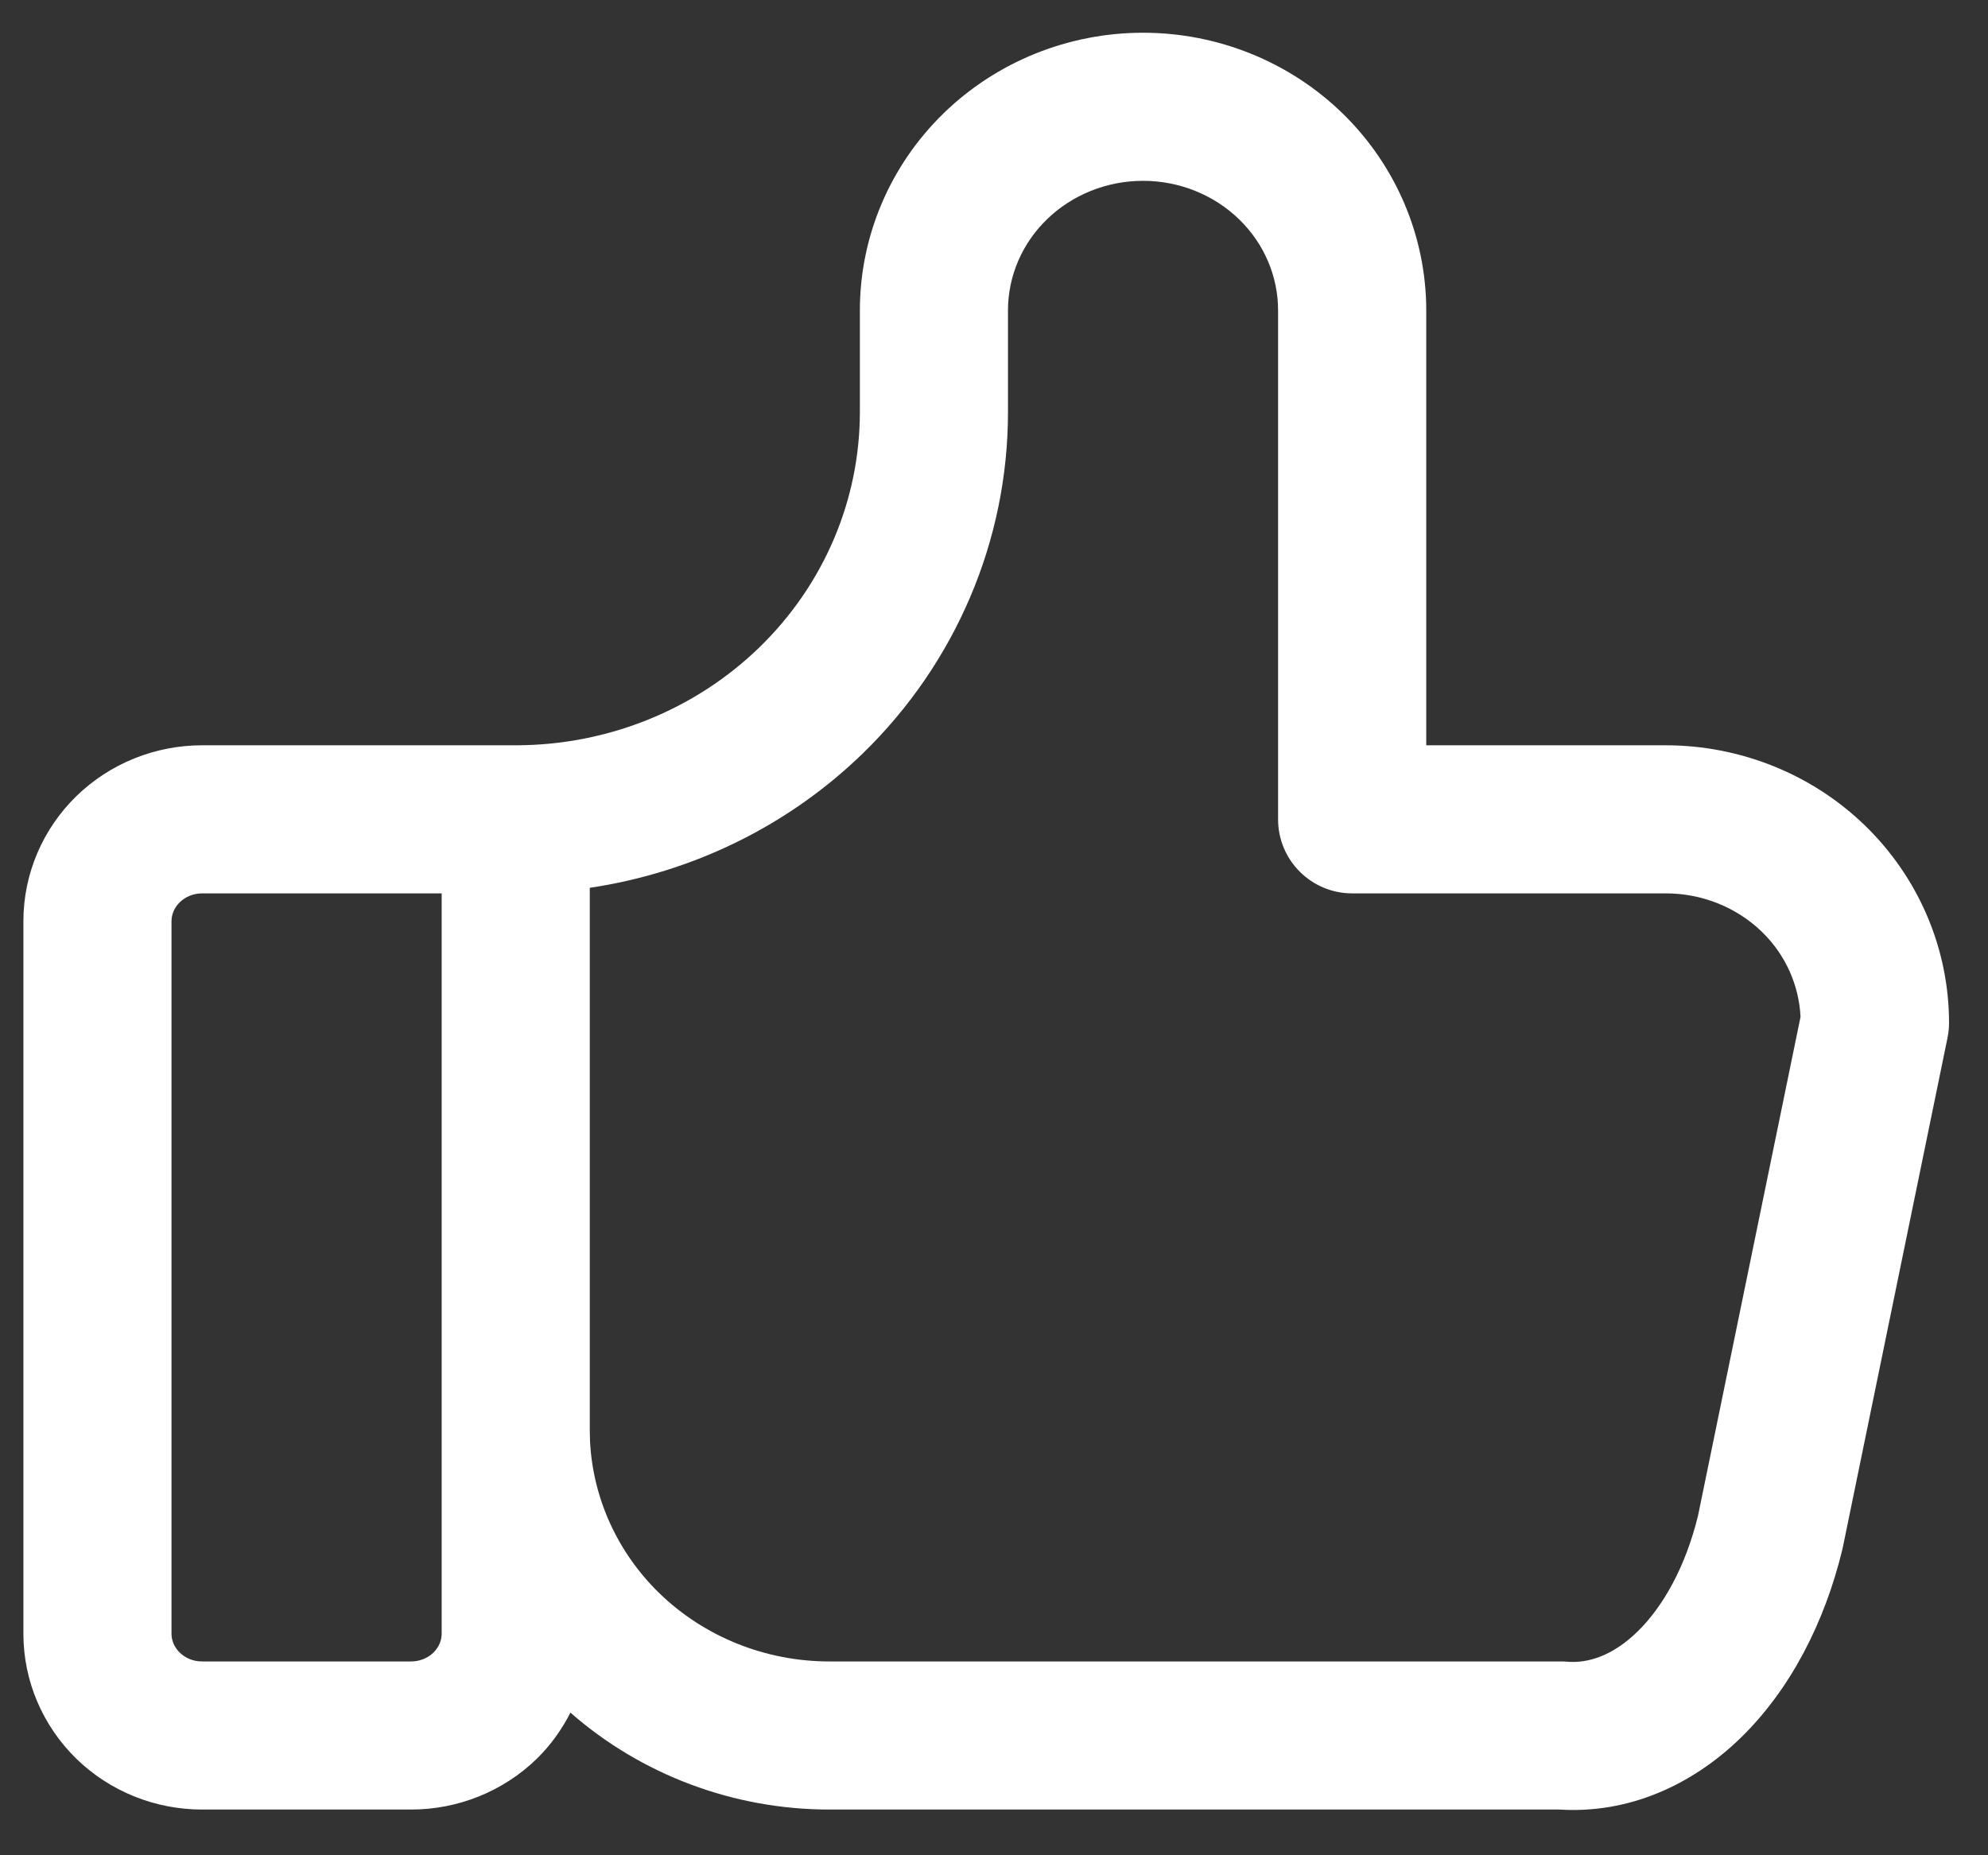 <?xml version="1.0" encoding="UTF-8"?>
<svg xmlns="http://www.w3.org/2000/svg" width="30" height="28" viewBox="0 0 30 28" fill="none">
  <rect x="0" y="0" width="30" height="28" fill="#333333" stroke="none"/>
  <path d="M17.249 0.494C18.373 0.494 19.456 0.929 20.26 1.711C21.064 2.495 21.522 3.563 21.523 4.684V11.248H25.139C26.262 11.249 27.347 11.683 28.15 12.465C28.954 13.249 29.412 14.317 29.412 15.438C29.412 15.513 29.404 15.589 29.389 15.663L27.811 23.344C27.808 23.356 27.806 23.369 27.803 23.381C27.537 24.483 27.02 25.495 26.27 26.226C25.525 26.951 24.567 27.375 23.534 27.31H12.516C11.074 27.31 9.682 26.789 8.608 25.847C8.478 26.103 8.309 26.34 8.1 26.544C7.592 27.038 6.909 27.31 6.204 27.31H3.049C2.344 27.31 1.661 27.038 1.153 26.544C0.645 26.048 0.353 25.37 0.353 24.657V13.903C0.353 13.189 0.645 12.51 1.153 12.015C1.661 11.521 2.344 11.248 3.049 11.248H7.782C9.169 11.248 10.493 10.711 11.465 9.765C12.435 8.82 12.975 7.545 12.976 6.221V4.684C12.976 3.563 13.434 2.495 14.238 1.711C15.042 0.929 16.125 0.494 17.249 0.494ZM17.249 2.729C16.699 2.729 16.177 2.942 15.797 3.312C15.418 3.681 15.211 4.175 15.211 4.684V6.221C15.211 8.157 14.421 10.007 13.024 11.367C11.897 12.464 10.449 13.168 8.9 13.399V21.584L8.904 21.755C8.948 22.61 9.316 23.427 9.948 24.043C10.624 24.7 11.547 25.075 12.516 25.075H23.561C23.591 25.075 23.623 25.076 23.653 25.079C23.961 25.104 24.332 24.993 24.71 24.625C25.095 24.25 25.435 23.649 25.624 22.875L27.171 15.347C27.148 14.871 26.947 14.413 26.591 14.066C26.211 13.696 25.689 13.483 25.139 13.483H20.405C19.788 13.483 19.287 12.983 19.287 12.366V4.684C19.287 4.175 19.08 3.681 18.701 3.312C18.321 2.942 17.799 2.729 17.249 2.729ZM3.049 13.483C2.917 13.483 2.797 13.535 2.713 13.617C2.63 13.698 2.588 13.802 2.588 13.903V24.657C2.588 24.758 2.63 24.861 2.713 24.942C2.797 25.024 2.917 25.075 3.049 25.075H6.204C6.335 25.075 6.456 25.024 6.54 24.942C6.623 24.861 6.665 24.758 6.665 24.657V13.483H3.049Z" fill="white"></path>
</svg>
